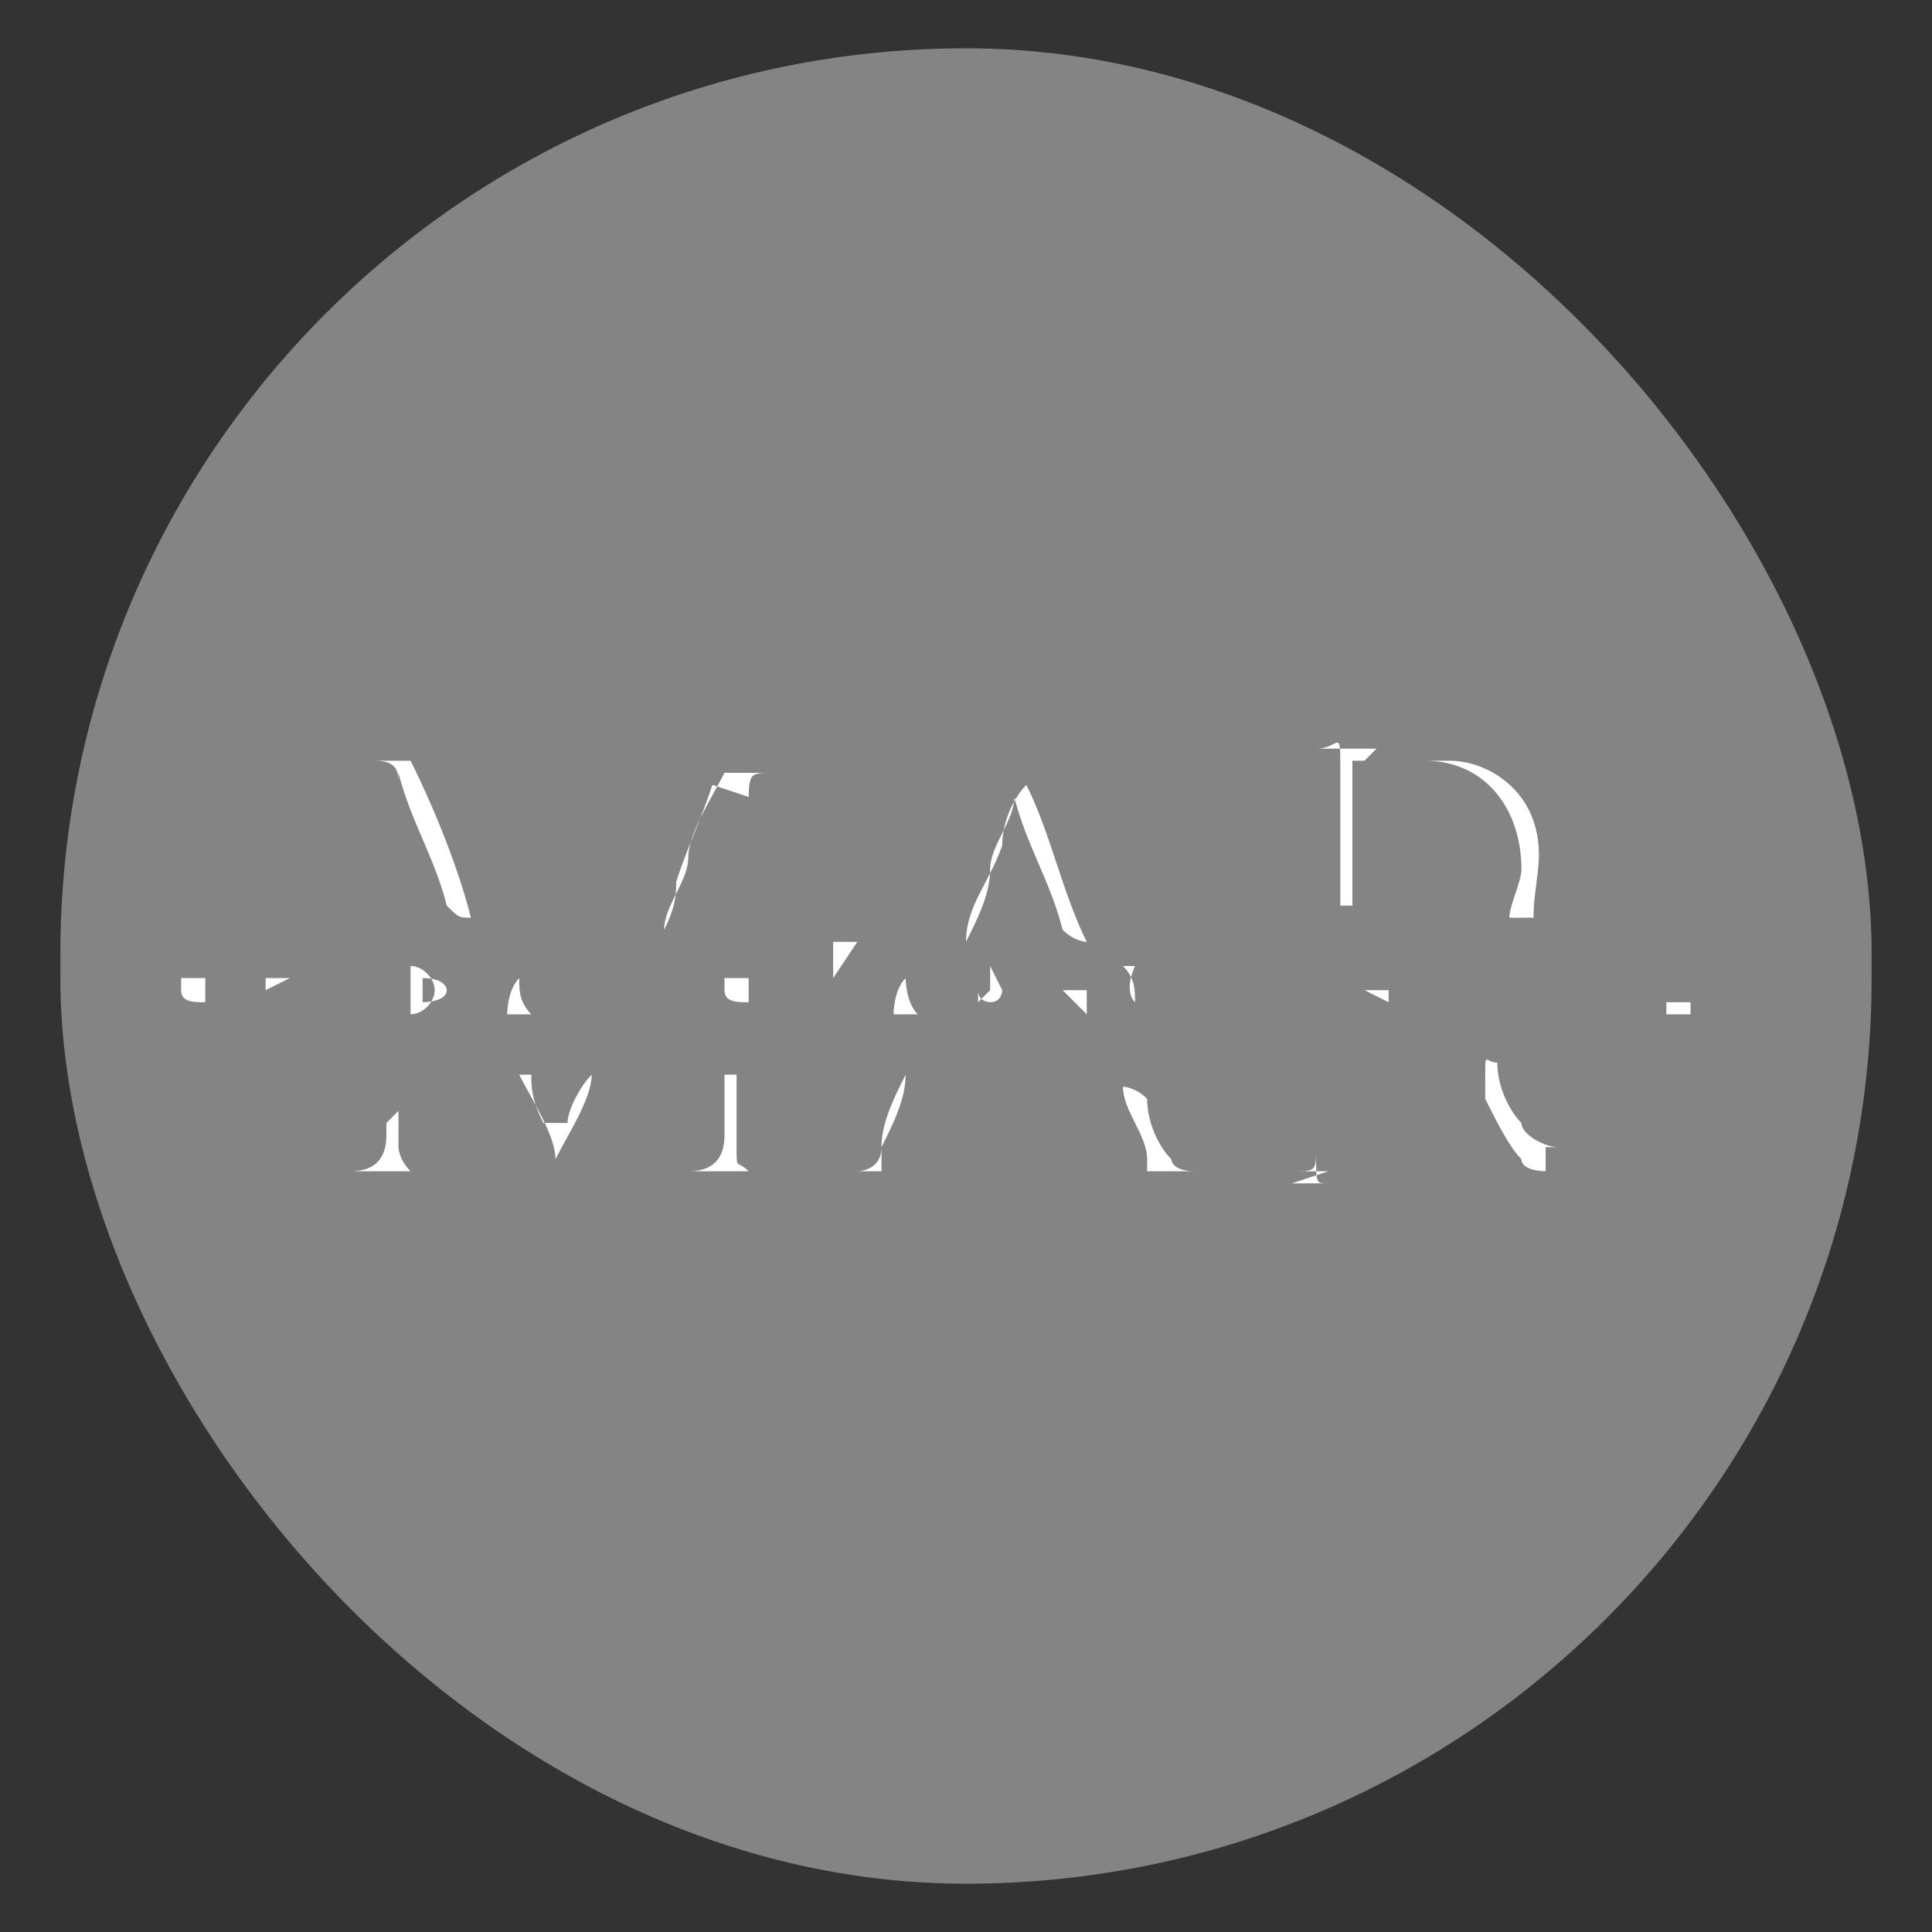 <?xml version="1.0" encoding="UTF-8"?><svg id="Layer_1" xmlns="http://www.w3.org/2000/svg" width="16" height="16" viewBox="0 0 16 16"><rect x="0" y="0" width="16" height="16" fill="#333333" stroke="none"/><defs><style>.cls-1{fill:#848484;}.cls-1,.cls-2{stroke-width:0px;}.cls-2{fill:#fff;}</style></defs><rect class="cls-1" x=".5" y=".4" width="15" height="15.2" rx="7.5" ry="7.5"/><path class="cls-2" d="M11.3,6.3c.2,0,.4,0,.7,0,.3,0,.6.2.7.5.1.3,0,.5,0,.8,0,0-.1,0-.2,0,0,0,0,0,0,0,0-.1.1-.3.1-.4,0-.5-.3-.9-.8-.9-.2,0-.3,0-.5,0,0,0,0,0-.1,0,0,0,0,0,0,.1,0,.4,0,.7,0,1.1,0,0,0,0,0,0,0,0,0,0-.1,0,0,0,0,0,0,0,0-.4,0-.7,0-1.1s0-.2-.2-.2c0,0,0,0-.1,0,0,0,0,0,0,0,0,0,0,0,0,0h.6Z"/><path class="cls-2" d="M5.9,6.5c-.1.3-.2.5-.3.8,0,.1,0,.2-.1.4,0,0,0,0,0,0,0,0,0,0,0,0,0,0,0,0,0,0,0-.2.2-.4.2-.6,0-.2.2-.5.3-.7,0,0,0,0,0,0,.1,0,.3,0,.4,0,0,0,0,0,0,0,0,0,0,0,0,0,0,0,0,0,0,0-.2,0-.2,0-.2.3,0,.3,0,.7,0,1,0,0,0,0,0,0,0,0,0,0,0,0,0-.4,0-.7,0-1.1h0c0,0,0,0,0,0h0Z"/><path class="cls-2" d="M3.3,6.5v1.1h0c0,0,0,0,0,0s0,0,0,0c0,0,0,0,0,0v-1.1c0-.1,0-.2-.2-.2,0,0,0,0-.1,0,0,0,0,0,0,0s0,0,0,0c.1,0,.3,0,.4,0,0,0,0,0,0,0,.2.4.4.9.5,1.3,0,0,0,0,0,0-.1,0-.1,0-.2-.1-.1-.4-.3-.7-.4-1.1,0,0,0,0,0,0,0,0,0,0,0,0h0Z"/><path class="cls-2" d="M8.4,6.6c0,.2-.2.4-.2.6,0,.2-.1.4-.2.6,0,0,0,0,0,0,0,0,0,0,0,0,0,0,0,0,0,0,0-.3.2-.5.3-.8,0-.2.1-.4.2-.5,0,0,0,0,0,0,0,0,0,0,0,0,.2.4.3.9.5,1.3,0,0,0,0,0,0,0,0-.1,0-.2-.1-.1-.4-.3-.7-.4-1.1h0Z"/><path class="cls-2" d="M9.7,9.7c-.1,0-.2,0-.3,0,0,0,0,0,0,0,0,0,0,0,0,0,0,0,0,0,.1,0,0,0,0,0,0-.1,0-.2-.2-.4-.2-.6,0,0,0,0,0,0,0,0,.1,0,.2.1,0,.2.1.4.2.5,0,0,0,.1.2.1,0,0,0,0,0,0,0,0,0,0,0,0,0,0,0,0,0,0-.1,0-.2,0-.3,0h0Z"/><path class="cls-2" d="M6,9.7c-.1,0-.2,0-.3,0,0,0,0,0,0,0,0,0,0,0,0,0,.2,0,.3-.1.3-.3s0-.3,0-.5c0,0,0,0,.1,0,0,0,0,0,0,0,0,.2,0,.4,0,.6s0,.1.1.2c0,0,0,0,0,0,0,0,0,0,0,0,0,0,0,0,0,0-.1,0-.2,0-.3,0h0Z"/><path class="cls-2" d="M11,9.7c-.1,0-.2,0-.3,0,0,0,0,0,0,0s0,0,0,0c0,0,0,0,0,0,.2,0,.2,0,.2-.2,0-.2,0-.3,0-.5,0,0,0,0,0,0,0,0,0,0,0,0,0,.2,0,.4,0,.6s0,.2.1.2c0,0,0,0,.1,0,0,0,0,0,0,0,0,0,0,0,0,0h-.4s0,0,0,0Z"/><path class="cls-2" d="M12.8,9.7c0,0-.2,0-.2-.1-.1-.1-.2-.3-.3-.5,0,0,0-.1,0-.2,0-.2,0-.1.1-.1,0,0,0,0,0,0,0,.2.1.4.2.5,0,.1.2.2.3.2,0,0,0,0,0,0s0,0,0,0h-.1Z"/><path class="cls-2" d="M4.7,9.3c0-.1.1-.3.2-.4,0,0,0,0,0,0,0,0,0,0,0,0,0,0,0,0,0,0,0,.2-.2.5-.3.7,0,0,0,0,0,0,0,0,0,0,0,0,0-.2-.2-.5-.3-.7,0,0,0,0,0,0,0,0,.1,0,.1,0,0,.1,0,.2.1.4,0,0,0,0,0,0h0Z"/><path class="cls-2" d="M7.3,9.7c-.1,0-.2,0-.3,0,0,0,0,0,0,0,0,0,0,0,0,0,0,0,0,0,.1,0,0,0,.2,0,.2-.2,0-.2.1-.4.2-.6,0,0,0,0,0,0,0,0,0,0,0,0,0,0,0,0,0,0,0,.2-.1.4-.2.6,0,.1,0,.1,0,.2,0,0,.1,0,.2,0,0,0,0,0,0,0,0,0,0,0,0,0-.1,0-.2,0-.3,0h0Z"/><path class="cls-2" d="M3.3,9.2v.3c0,0,0,.1.1.2,0,0,0,0,.1,0,0,0,0,0,0,0,0,0,0,0,0,0h-.6s0,0,0,0c0,0,0,0,0,0,.2,0,.3-.1.3-.3s0-.3,0-.4c0,0,0,0,0,0,0,0,0,0,0,0,0,0,0,.2,0,.3h0Z"/><path class="cls-2" d="M6,8.2s0,0,0,0c0,0,0,0,0-.1,0,0,.1,0,.2,0,0,0,0,0,0,.1,0,0,0,0,0,0,0,0,0,.1,0,.1-.1,0-.2,0-.2-.1h0s0,0,0,0ZM6.1,8.4c0,0,.1,0,.1,0,0,0,0,0,0,0,0,0,0,0,0,0,0,0,0,0,0,0h0ZM6.1,8.1s0,0,0,0c0,0,0,0,0,0,0,0,0,0,0,0,0,0,0,0,0,0h0Z"/><path class="cls-2" d="M1.5,8.2s0,0,0,0c0,0,0,0,0-.1,0,0,.1,0,.2,0,0,0,0,0,0,0,0,0,0,.1,0,.2,0,0,0,0,0,0-.1,0-.2,0-.2-.1h0s0,0,0,0ZM1.6,8.2s0,0,0,0c0,0,0,0,0,0,0,0,.1,0,.1,0,0,0,0,0,0,0h0ZM1.6,8.2s0,0,0,0c0,0,0,0,0,0,0,0,0,0,0,0,0,0,0,0,0,0h0Z"/><path class="cls-2" d="M2.2,8.2s0,0,0,0c0,0,0,0,0-.1,0,0,.2,0,.2,0,0,0,0,.1,0,.1,0,0,0,0,0,0,0,0,0,0,0,0,0,0,0,0,0,0,0,0,0,0,0,0,0,0,0,0,0-.1,0,0,0,0,0,0,0,0,0,0,0,0,0,0,0,0,0,0,0,0,0,0,0,0,0,0,0,0,0,0h0ZM2.3,8.1s0,0,0,0c0,0,0,0,0,0,0,0,0,0,0,0,0,0,0,0,0,0h0Z"/><path class="cls-2" d="M8.3,8.2s0,0,0,0c0,0,0,.1-.1.1,0,0-.1,0-.1-.1,0,0,0-.1,0-.2s0,0,0,0c0,0,0,0,0,0,0,0,0,.1,0,.2,0,0,0,.1,0,.1,0,0,0,0,.1-.1,0,0,0-.1,0-.2,0,0,0,0,0,0,0,0,0,0,0,0,0,0,0,0,0,0h0Z"/><path class="cls-2" d="M3.4,8.2h0c0-.2,0-.2,0-.2.1,0,.2.1.2.2,0,.1-.1.2-.2.2,0,0,0,0,0,0h0c0-.1,0-.1,0-.1ZM3.7,8.2c0,0,0-.1-.2-.1,0,0,0,0,0,0,0,0,0,.1,0,.2,0,0,0,0,0,0,0,0,.2,0,.2-.1Z"/><path class="cls-2" d="M4.4,8.4s0,0,0,0c0,0,0,0,0,0,0,0-.1,0-.2,0,0,0,0,0,0,0,0,0,0,0,0,0,0,0,0,0,0,0,0,0,0-.2.1-.3,0,0,0,0,0,0,0,.1,0,.2.1.3h0ZM4.3,8.1c0,0,0,0,0,.1,0,0,0,0,0,0,0,0,0,0,0,0,0,0,0,0,0-.1h0Z"/><path class="cls-2" d="M7.6,8.4s0,0,0,0c0,0,0,0,0,0,0,0-.1,0-.2,0,0,0,0,0,0,0,0,0,0,0,0,0,0,0,0-.2.1-.3,0,0,0,0,0,0s0,0,0,0c0,0,0,.2.1.3,0,0,0,0,0,0h0ZM7.4,8.1c0,0,0,.1,0,.2.1,0,.1,0,0,0,0,0,0,0,0,0h0Z"/><path class="cls-2" d="M10.7,8s0,0,0,0c0,0,0,0,0,0,0,0,0,0,0,0,0,0,0,0,0,0,0,0,0,0,0,0,0,0,0,0,0,0,0,0,0,0,0,.1,0,0,0,0,0,0,0,0,0,0-.1,0,0,0,0,0,0,0,0,0,0,0,0,0,0,0,0,0,0,0,0,0,0,0,.1,0,0,0,0,0,0,0,0,0,0,0,0,0,0,0,0,0,0-.1,0,0,0,0,.1,0h0Z"/><path class="cls-2" d="M13.7,8.4s0,0,0,0c0,0,0,0,0,0,0,0,0,0,0,0,0,0,0,0,.1,0,0,0,0,0,0,0,0,0,0,0,0,0,0,0,0,0,0-.1,0,0,.1,0,.2,0,0,0,0,0,0,0,0,0,0,0,0,0,0,0,0,0,0,0,0,0,0,0,0,0,0,0,0,0,0,0,0,0,0,0,0,.1,0,0,0,0-.1,0h0Z"/><path class="cls-2" d="M6.9,8.1s0,0,0,0c0,0,0,0,0,0s0,0,0,0c0,0,0,0,0,0,0,0,0,0,0,0,0,0,0,0,0,0,0,0,0,0,0,0,0,0,0,0,0,0,0,0,0,0,0,0,0,0,0,0,0,0,0,0,0,0,0,0,0,0,0-.2,0-.3,0,0,0,0,0,0,0,0,.1,0,.2,0h0Z"/><path class="cls-2" d="M11.8,8s0,0,0,0c0,0,0,0,0,0,0,0,0,0,0,0,0,0,0,0,0,0,0,0,0,.1,0,.2,0,0,0,0,0,0,0,0,0,0,0,0,0-.1,0-.2,0-.3,0,0,0,0,0,0,0,0,0,0,0,0h0Z"/><path class="cls-2" d="M9.3,8c0,0,0,0,0,0,0,0,0,0,.1,0,0,0,0,0,0,0,0,0,0,0,0,0,0,0,0,0,0,0,0,0-.1.2,0,.3,0,0,0,0,0,0,0,0,0,0,0,0,0-.1,0-.2-.1-.3h0Z"/><path class="cls-2" d="M14.4,8s0,0,0,0c0,0,0,0,0,0s0,0,0,0c0,0,0,0,0,0,0,0,0,.1,0,.2,0,0,0,0,0,0,0,0,0,0,0,0,0,0,0-.1,0-.2,0,0,0,0,0,0,0,0,0,0,0,0,0,0,0,0,0,0,0,0,0,0,0,0h0s0,0,0,0Z"/><path class="cls-2" d="M11.3,8.2s0,0,0,0c0,0,0,0,0,0,0,0,0,0,0,0,0,0,0,0,0,0,0,0,.1,0,.2,0,0,0,0,0,0,0s0,0,0,0c0,0,0,0,0,0,0,0,0,.1,0,.2,0,0,0,0,0,0,0,0,0,0,0,0,0,0,0,0,0-.1h0Z"/><path class="cls-2" d="M8.8,8.2s0,0,0,0c0,0,0,0,0,0,0,0,0,0,0,0,0,0,0,0,0,0,0,0,.1,0,.2,0,0,0,0,0,0,0,0,0,0,0,0,0,0,0,0,0,0,0,0,0,0,.1,0,.2,0,0,0,0,0,0,0,0,0,0,0,0,0,0,0,0,0,0h0Z"/><path class="cls-2" d="M12.5,8.2h0c0-.2,0-.2,0-.2,0,0,0,0,0,0,0,0,0,.1,0,.2,0,0,0,0,0,0,0,0,0,0,0,0,0,0,0,0,0,0,0,0,0,0,0,0,0,0,0,0,0,0,0,0,0,0,0-.1h0Z"/><path class="cls-2" d="M4.8,8.2h0c0-.2,0-.2,0-.2s0,0,0,0c0,0,0,.1,0,.2,0,0,0,0,0,0,0,0,0,0,0,0,0,0,0,0,0,0,0,0,0,0,0,0,0,0,0,0,0,0,0,0,0,0,0-.1h0Z"/><path class="cls-2" d="M13.2,8.2s0,0,0,.1c0,0,0,0,0,0,0,0,0,0,0,0,0,0,0-.2,0-.3,0,0,0,0,0,0s0,0,0,0c0,0,0,0,0,.1h0Z"/><path class="cls-2" d="M2.9,8.4v-.3s0,0,0,0c0,.1,0,.2,0,.3,0,0,0,0,0,0Z"/></svg>